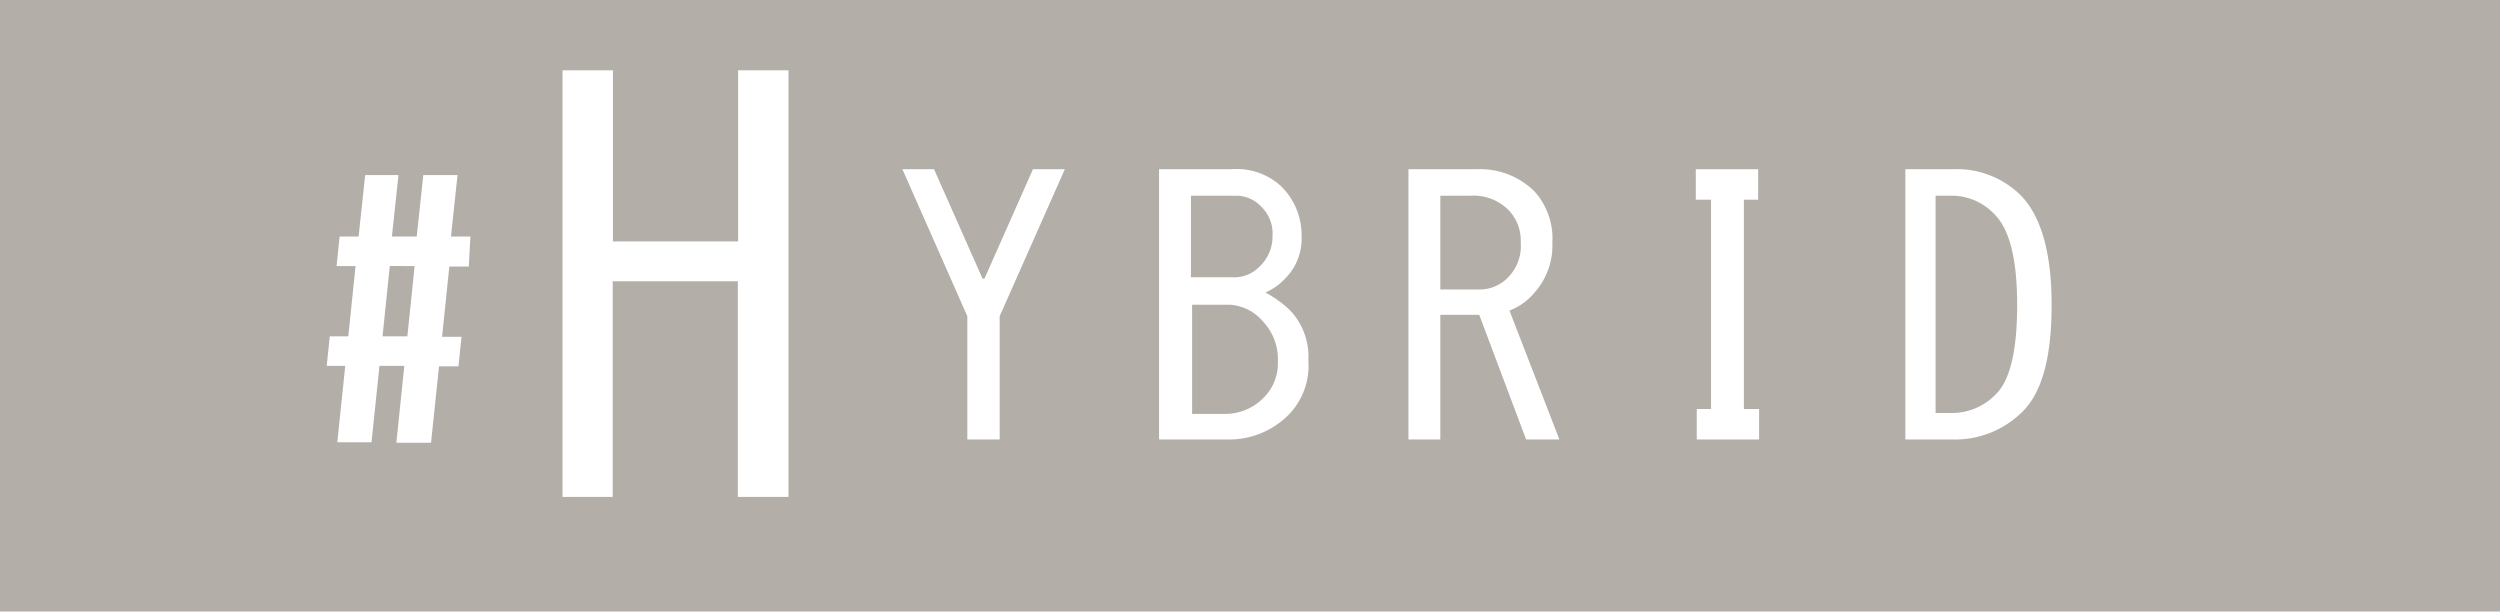 <svg xmlns="http://www.w3.org/2000/svg" viewBox="0 0 106.66 26.09"><defs><style>.cls-1{fill:#b3afa8;}.cls-2{fill:#fff;}</style></defs><g id="レイヤー_2" data-name="レイヤー 2"><g id="レイヤー_1-2" data-name="レイヤー 1"><rect class="cls-1" width="106.66" height="26.09"/><path class="cls-2" d="M17.25,15.61H16.19l-.34,3.26H14.39l.34-3.26h-.79l.13-1.26h.79l.31-3h-.81l.13-1.26h.81l.28-2.62H17l-.28,2.62h1.06l.28-2.62h1.46l-.28,2.62h.83L20,11.37h-.83l-.31,3h.83l-.13,1.26h-.83l-.34,3.26H16.91Zm-.93-1.26h1.06l.31-3H16.63Z"/><path class="cls-2" d="M24,21.2V3h2.15v7.3h5.34V3h2.15V21.2H31.48V12H26.14V21.2Z"/><path class="cls-2" d="M39.85,7.22l2.07,4.67H42l2.07-4.67h1.36l-2.78,6.27v5.26H41.27V13.49L38.5,7.22Z"/><path class="cls-2" d="M54.64,7.93a2.91,2.91,0,0,1,.89,2.13,2.39,2.39,0,0,1-.65,1.77,2.55,2.55,0,0,1-.89.65,4.84,4.84,0,0,1,1.06.77,2.88,2.88,0,0,1,.77,2.13,3,3,0,0,1-.77,2.24,3.56,3.56,0,0,1-2.6,1.13h-3V7.22h3.07A2.81,2.81,0,0,1,54.64,7.93Zm-.89,3.43a1.75,1.75,0,0,0,.54-1.3,1.57,1.57,0,0,0-.42-1.18,1.5,1.5,0,0,0-1.06-.53h-2v3.48h1.77A1.5,1.5,0,0,0,53.75,11.36ZM50.86,13v4.66h1.36a2.3,2.3,0,0,0,1.71-.71,2.07,2.07,0,0,0,.59-1.53,2.35,2.35,0,0,0-.65-1.72,2,2,0,0,0-1.42-.7Z"/><path class="cls-2" d="M65.47,8.17a3,3,0,0,1,.76,2.19,3,3,0,0,1-.76,2.12,2.57,2.57,0,0,1-1.07.77l2.13,5.5H65.11l-2-5.32H61.45v5.32H60.09V7.22H63A3.29,3.29,0,0,1,65.47,8.17Zm-1.07,3.6a1.88,1.88,0,0,0,.48-1.41,1.88,1.88,0,0,0-.54-1.42,2.11,2.11,0,0,0-1.59-.59h-1.3v4h1.71A1.68,1.68,0,0,0,64.4,11.77Z"/><path class="cls-2" d="M74.4,17.45h.65v1.3H72.39v-1.3H73V8.52h-.65V7.22h2.66v1.3H74.4Z"/><path class="cls-2" d="M86.17,8.29c.91.9,1.36,2.48,1.36,4.72s-.41,3.73-1.24,4.55a4.08,4.08,0,0,1-3,1.19h-2V7.22h2A3.89,3.89,0,0,1,86.17,8.29Zm-2.89,9.33a2.59,2.59,0,0,0,1.89-.82c.59-.59.89-1.85.89-3.79s-.32-3.26-1-3.9a2.49,2.49,0,0,0-1.83-.76h-.65v9.27Z"/></g></g></svg>
